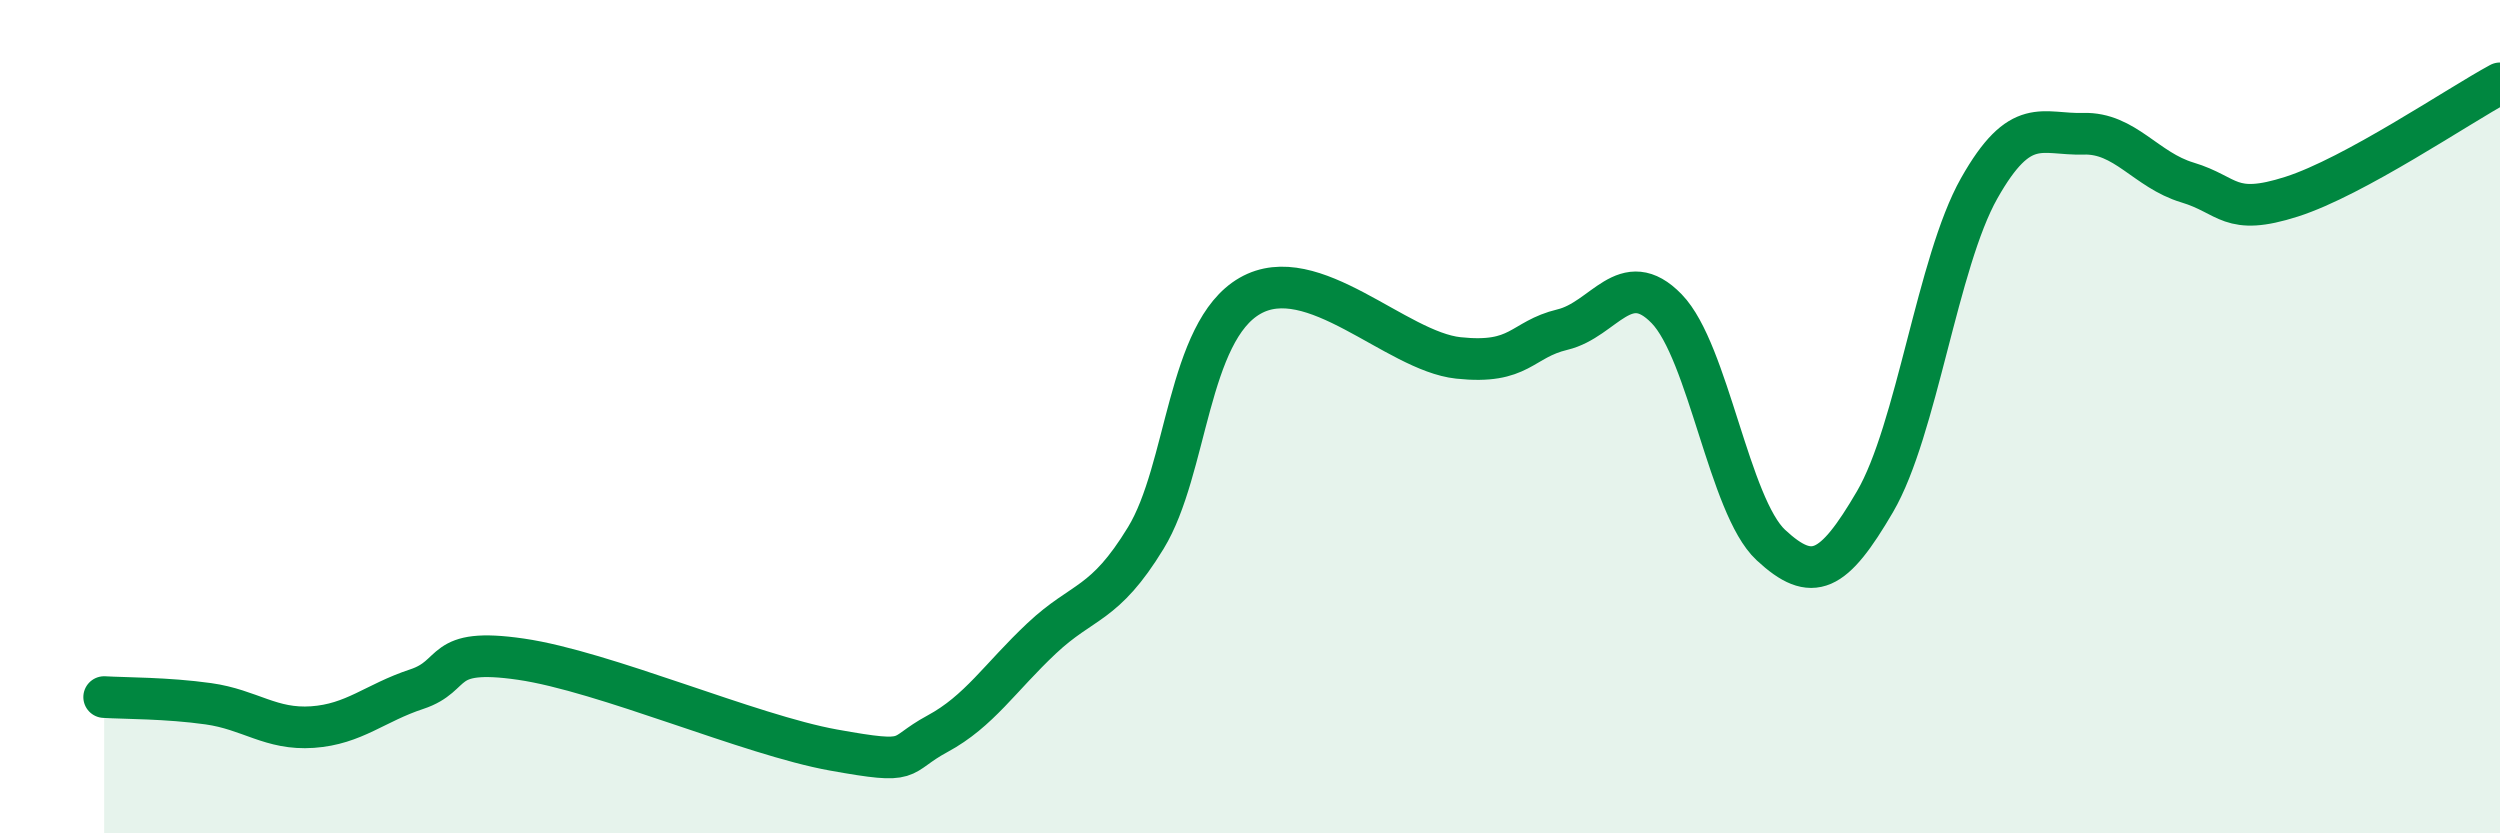 
    <svg width="60" height="20" viewBox="0 0 60 20" xmlns="http://www.w3.org/2000/svg">
      <path
        d="M 2.5,16.73 C 3,16.76 4,16.75 5,16.89 C 6,17.03 6.5,17.52 7.5,17.45 C 8.5,17.38 9,16.87 10,16.54 C 11,16.21 10.5,15.53 12.5,15.82 C 14.5,16.11 18,17.64 20,18 C 22,18.36 21.5,18.15 22.5,17.61 C 23.5,17.07 24,16.26 25,15.32 C 26,14.38 26.5,14.55 27.5,12.91 C 28.5,11.27 28.5,7.96 30,7.1 C 31.5,6.24 33.5,8.43 35,8.59 C 36.5,8.75 36.5,8.15 37.5,7.91 C 38.5,7.67 39,6.38 40,7.41 C 41,8.44 41.5,12.15 42.5,13.08 C 43.5,14.01 44,13.75 45,12.04 C 46,10.33 46.5,6.29 47.5,4.52 C 48.5,2.75 49,3.24 50,3.21 C 51,3.18 51.5,4.08 52.5,4.38 C 53.5,4.68 53.5,5.2 55,4.72 C 56.5,4.24 59,2.54 60,2L60 20L2.5 20Z"
        fill="#008740"
        opacity="0.1"
        stroke-linecap="round"
        stroke-linejoin="round"
      />
      <path
        d="M 2.5,16.73 C 3,16.76 4,16.75 5,16.89 C 6,17.03 6.5,17.52 7.5,17.45 C 8.5,17.38 9,16.87 10,16.54 C 11,16.21 10.5,15.53 12.5,15.82 C 14.5,16.11 18,17.64 20,18 C 22,18.36 21.5,18.15 22.5,17.61 C 23.5,17.07 24,16.26 25,15.32 C 26,14.38 26.5,14.55 27.5,12.91 C 28.5,11.27 28.5,7.96 30,7.1 C 31.5,6.24 33.5,8.43 35,8.59 C 36.5,8.75 36.5,8.15 37.5,7.91 C 38.5,7.67 39,6.38 40,7.41 C 41,8.44 41.5,12.15 42.5,13.08 C 43.5,14.01 44,13.75 45,12.04 C 46,10.33 46.5,6.29 47.5,4.52 C 48.5,2.75 49,3.24 50,3.21 C 51,3.18 51.5,4.08 52.5,4.38 C 53.5,4.68 53.5,5.2 55,4.72 C 56.5,4.24 59,2.54 60,2"
        stroke="#008740"
        stroke-width="1"
        fill="none"
        stroke-linecap="round"
        stroke-linejoin="round"
      />
    </svg>
  